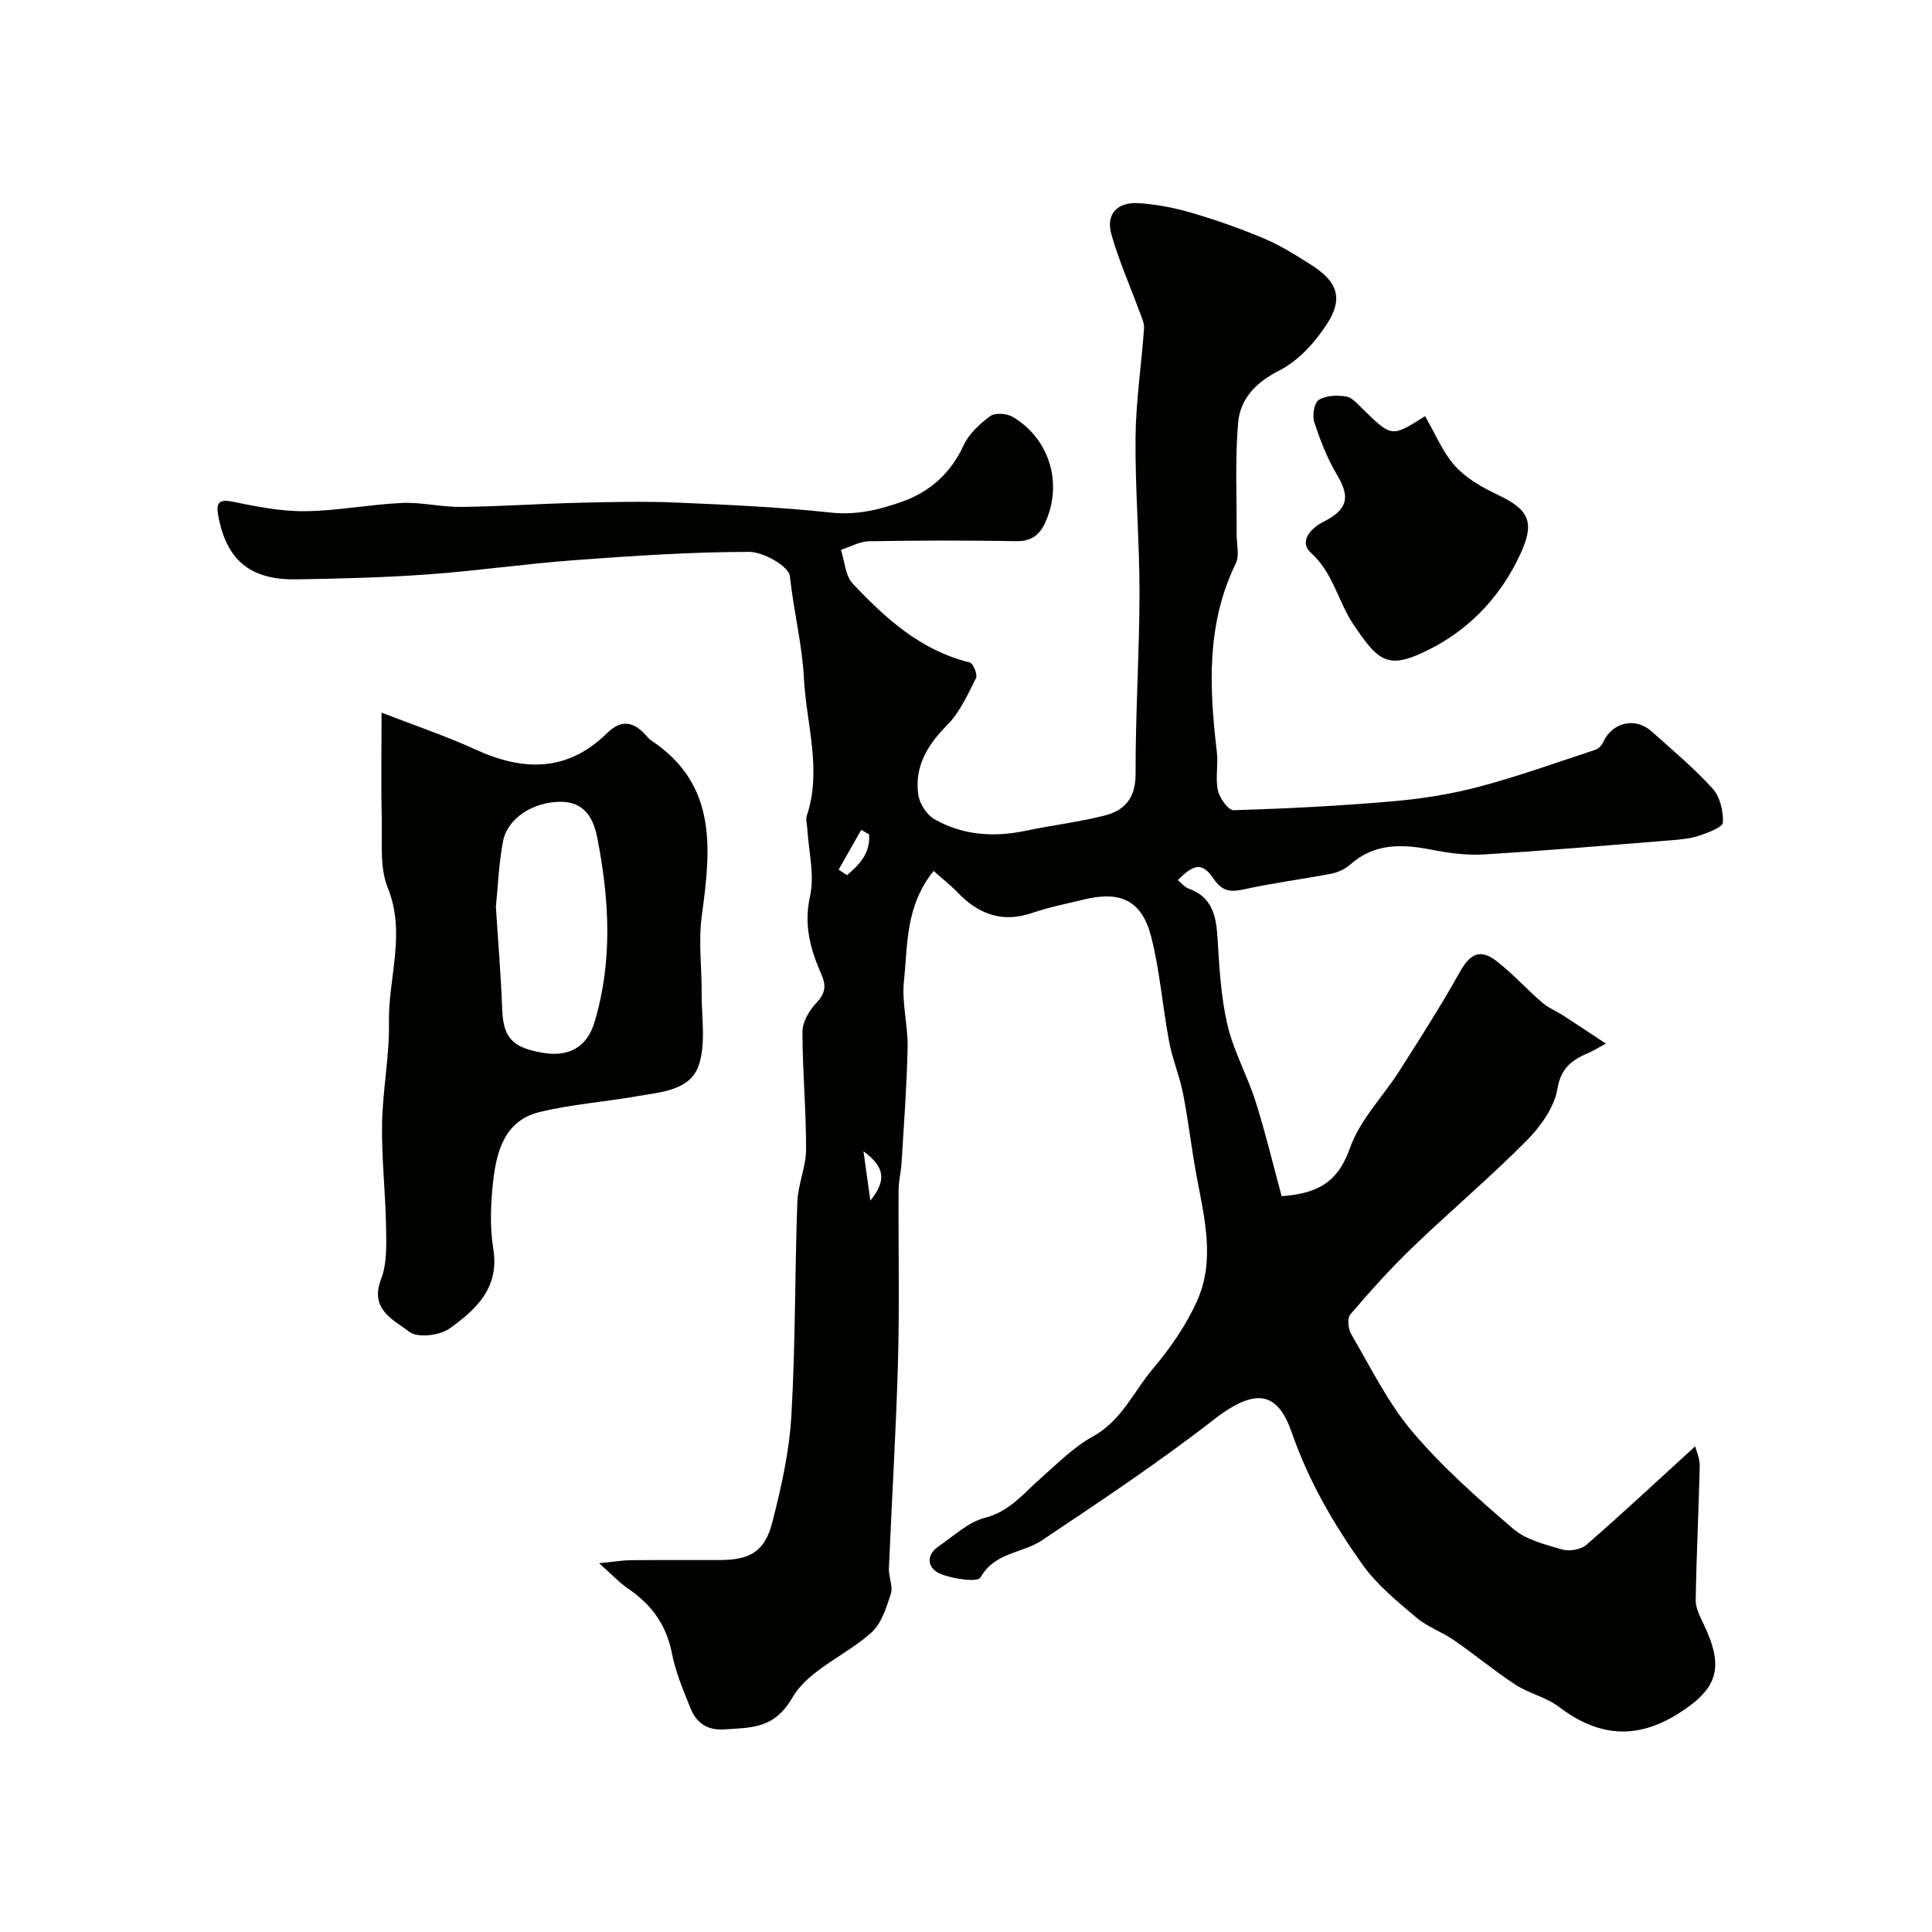 <svg enable-background="new 0 0 400 400" viewBox="0 0 400 400" xmlns="http://www.w3.org/2000/svg"><g fill="#010100"><path d="m193.3 180.32c-5.89 7.29-5.34 15.27-6.15 22.77-.48 4.51.85 9.19.76 13.78-.16 7.92-.77 15.84-1.24 23.75-.12 1.96-.62 3.9-.63 5.85-.07 11.7.21 23.41-.11 35.1-.39 14.38-1.29 28.74-1.89 43.11-.07 1.78.89 3.76.39 5.33-.91 2.84-1.94 6.13-4.03 8.01-5.27 4.73-13 7.71-16.3 13.39-3.83 6.6-8.5 6.24-14.08 6.64-3.53.25-5.79-1.28-7.01-4.27-1.52-3.75-3.13-7.55-3.9-11.49-1.14-5.84-4.18-10.04-8.97-13.31-1.84-1.25-3.38-2.93-6.11-5.33 3.1-.31 4.81-.61 6.52-.63 6.17-.06 12.33-.02 18.5-.03 6.18-.01 9.29-1.74 10.84-7.78 1.86-7.23 3.52-14.65 3.95-22.06.86-14.74.71-29.53 1.24-44.29.13-3.65 1.8-7.27 1.81-10.9.02-8.12-.75-16.25-.75-24.38 0-1.97 1.36-4.3 2.78-5.83 1.85-1.99 2.27-3.46 1.12-6.07-2.23-5.06-3.67-10.12-2.34-16.08 1-4.48-.3-9.47-.58-14.24-.05-.83-.33-1.74-.08-2.48 3.19-9.52-.13-19.1-.6-28.49-.34-6.86-2.15-13.97-2.9-21.09-.21-2.04-5.47-5.04-8.41-5.04-12.03.01-24.08.82-36.1 1.71-10.14.74-20.23 2.22-30.38 2.95-9.08.65-18.19.88-27.3 1.03-9.64.16-14.6-4.09-16.22-13.52-.4-2.35.31-3.11 2.98-2.57 4.94 1 10.01 2.03 15.01 1.98 6.71-.07 13.39-1.4 20.11-1.71 4.07-.18 8.19.87 12.29.82 8.13-.1 16.26-.66 24.4-.86 6.69-.16 13.39-.32 20.06-.04 10.71.45 21.44.93 32.08 2.08 5.31.57 10.1-.62 14.78-2.29 5.68-2.03 10-5.86 12.65-11.62 1.1-2.4 3.35-4.47 5.53-6.07 1.01-.74 3.44-.56 4.66.16 7.63 4.53 10.36 13.73 6.8 21.72-1.19 2.66-2.85 4.06-6.03 4.01-10.16-.17-20.33-.16-30.5.02-1.96.03-3.89 1.16-5.84 1.78.77 2.36.88 5.34 2.42 6.97 6.8 7.22 14.11 13.87 24.23 16.34.71.17 1.68 2.51 1.32 3.22-1.72 3.41-3.35 7.11-5.98 9.75-4.11 4.13-6.79 8.59-5.98 14.41.26 1.85 1.74 4.17 3.35 5.08 5.89 3.35 12.32 3.78 18.94 2.38 5.41-1.14 10.94-1.78 16.29-3.14 4.15-1.05 6.42-3.63 6.41-8.58-.04-12.43.79-24.87.81-37.3.02-10.8-.92-21.6-.82-32.4.07-7.53 1.23-15.04 1.76-22.57.08-1.18-.56-2.44-.99-3.62-1.93-5.29-4.25-10.46-5.77-15.87-1.21-4.32 1.36-6.73 5.63-6.45 3.7.24 7.43.96 11 2.01 5.1 1.5 10.15 3.26 15.04 5.34 3.41 1.44 6.6 3.46 9.74 5.46 5.36 3.41 6.66 6.83 3.28 12.12-2.46 3.85-5.97 7.71-9.95 9.73-4.93 2.51-8.09 5.88-8.51 10.9-.64 7.63-.25 15.34-.3 23.02-.01 2.01.63 4.35-.16 5.98-6.15 12.6-5.51 25.77-3.93 39.1.31 2.63-.34 5.41.22 7.96.35 1.58 2.16 4.1 3.26 4.07 11.03-.34 22.06-.9 33.06-1.86 5.97-.52 11.98-1.48 17.77-3.01 8.15-2.17 16.11-5.03 24.12-7.67.63-.21 1.27-.93 1.56-1.57 1.83-4.08 6.63-5.24 10-2.23 4.31 3.86 8.78 7.6 12.65 11.86 1.53 1.68 2.23 4.67 2.13 7.01-.04.99-3.03 2.1-4.83 2.71-1.82.62-3.82.81-5.75.97-12.96 1.04-25.91 2.15-38.89 2.94-3.56.22-7.25-.27-10.77-.96-6.14-1.21-11.91-1.43-16.99 3.11-1.04.93-2.55 1.59-3.94 1.86-5.91 1.13-11.89 1.88-17.76 3.17-2.81.62-4.61.66-6.48-2.09-2.36-3.47-4.02-3.23-7.44.23.74.6 1.37 1.43 2.19 1.73 4.88 1.74 5.74 5.6 6.02 10.17.37 6.04.69 12.17 2.05 18.03 1.26 5.44 4.11 10.49 5.82 15.85 2.05 6.48 3.63 13.11 5.41 19.65 8.66-.56 12.01-3.94 14.17-10.03 2.04-5.78 6.81-10.56 10.2-15.89 4.27-6.71 8.57-13.41 12.44-20.35 2.19-3.93 4.25-5.07 7.76-2.34 3.31 2.58 6.15 5.75 9.34 8.5 1.33 1.15 3.05 1.84 4.54 2.81 2.72 1.76 5.41 3.56 8.68 5.72-1.73.93-2.62 1.5-3.57 1.91-3.36 1.45-5.72 2.99-6.47 7.47-.65 3.87-3.53 7.85-6.44 10.77-7.56 7.62-15.79 14.57-23.54 22.02-4.55 4.37-8.77 9.09-12.88 13.88-.67.78-.47 3.01.16 4.08 4.02 6.85 7.56 14.16 12.63 20.16 6.22 7.36 13.56 13.84 20.89 20.14 2.67 2.3 6.64 3.28 10.18 4.31 1.49.43 3.88.01 5.03-.99 7.49-6.52 14.76-13.31 22.5-20.38.24.98.98 2.53.94 4.07-.21 9.26-.69 18.51-.83 27.77-.03 1.67.91 3.44 1.67 5.03 4.23 8.93 3.01 13.27-5.33 18.51-8.62 5.4-16.51 4.77-24.67-1.44-2.63-2-6.17-2.75-8.97-4.57-4.37-2.85-8.4-6.22-12.7-9.19-2.52-1.74-5.57-2.79-7.87-4.75-3.94-3.34-8.1-6.71-11.06-10.86-6.02-8.44-11.18-17.3-14.68-27.36-2.79-8.01-7.01-9.85-16.13-2.76-11.44 8.9-23.57 16.96-35.63 25.03-4.05 2.71-9.75 2.42-12.71 7.68-.59 1.05-5.79.31-8.36-.78-2.49-1.05-3.18-3.72-.26-5.7 3.1-2.11 6.07-5 9.52-5.87 5.12-1.3 7.93-5 11.47-8.1 3.5-3.07 6.86-6.52 10.88-8.73 5.98-3.29 8.47-9.34 12.5-14.11 3.58-4.23 6.85-8.96 9.1-13.99 3.8-8.49 1.47-17.31-.14-26-1.04-5.61-1.67-11.3-2.77-16.9-.72-3.64-2.2-7.14-2.89-10.79-1.36-7.21-1.9-14.6-3.71-21.68-1.91-7.49-6.31-9.55-13.83-7.74-3.64.88-7.33 1.62-10.86 2.82-6.27 2.13-11.17.17-15.5-4.37-1.41-1.46-3.05-2.73-4.85-4.34zm-19.67-.27c.58.38 1.15.77 1.73 1.15 2.58-2.19 4.86-4.55 4.58-8.44-.54-.31-1.08-.62-1.63-.94-1.56 2.75-3.12 5.49-4.68 8.23zm5.14 58.31c.45 3.18.89 6.36 1.43 10.22 3.32-4.17 3.09-6.9-1.43-10.22z"/><path d="m79 147.54c7.05 2.74 13.38 4.86 19.42 7.63 9.91 4.55 19.08 4.68 27.27-3.39 2.96-2.91 5.5-2.38 8.03.44.33.37.65.78 1.06 1.05 13.86 9.17 12.38 22.61 10.51 36.41-.71 5.21.01 10.6-.02 15.9-.03 5.03.93 10.45-.61 15-1.77 5.22-7.86 5.52-12.75 6.38-6.74 1.19-13.63 1.67-20.25 3.29-7.13 1.75-8.86 8.07-9.56 14.34-.51 4.61-.71 9.42.03 13.96 1.33 8.12-3.62 12.61-9.05 16.5-2.03 1.46-6.63 2-8.32.7-3.17-2.45-8.32-4.58-5.87-10.9 1.26-3.24 1.1-7.16 1.04-10.77-.11-7.1-.94-14.2-.83-21.29.11-7.06 1.55-14.11 1.43-21.15-.16-9.25 3.57-18.39-.25-27.84-1.72-4.26-1.12-9.54-1.24-14.36-.17-6.99-.04-14-.04-21.9zm23.67 40.23c.49 7.79 1.06 14.37 1.29 20.96.21 6.02 1.93 8.12 8.38 9.24 5.33.93 9.16-1.12 10.71-6.24 3.85-12.67 3.11-25.51.61-38.28-.76-3.9-2.57-7.46-7.6-7.45-5.65.01-11.04 3.39-11.93 8.26-.89 4.81-1.08 9.76-1.46 13.51z"/><path d="m295.04 86.16c2.14 3.68 3.67 7.5 6.25 10.36 2.3 2.54 5.59 4.4 8.76 5.9 6.32 3 7.81 5.47 4.86 11.99-4.38 9.67-11.66 16.99-21.36 21.16-6.62 2.85-8.67.61-13.26-6.16-3.23-4.75-4.21-10.74-8.87-14.95-2.49-2.25-.19-5.02 2.52-6.39 5.09-2.56 5.66-5.1 2.89-9.73-2.03-3.39-3.49-7.18-4.73-10.95-.45-1.36-.01-4 .93-4.59 1.5-.93 3.82-1.02 5.68-.71 1.27.21 2.41 1.6 3.46 2.62 5.98 5.83 5.96 5.85 12.87 1.45z"/></g></svg>